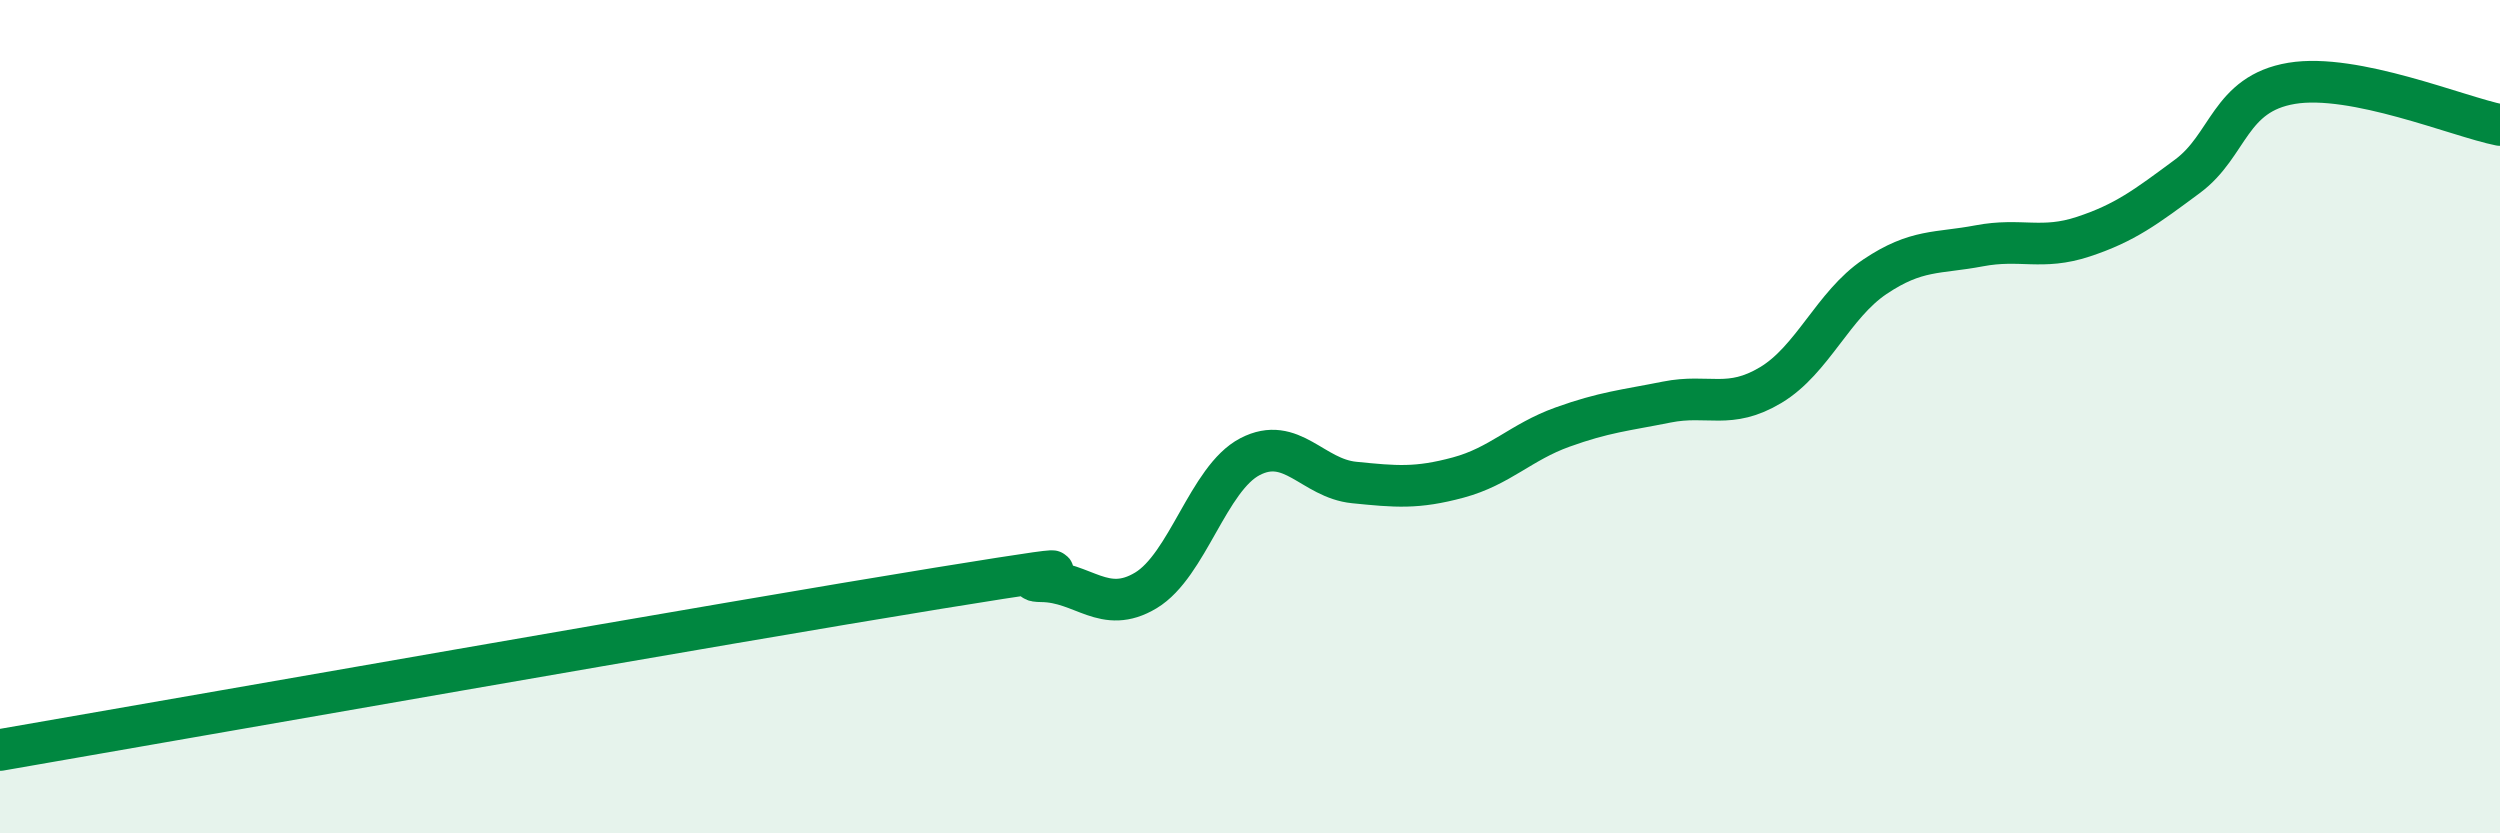 
    <svg width="60" height="20" viewBox="0 0 60 20" xmlns="http://www.w3.org/2000/svg">
      <path
        d="M 0,18 C 4.5,17.22 17.5,14.93 22.5,14.12 C 27.5,13.31 24,13.94 25,13.95 C 26,13.96 26.5,14.77 27.5,14.17 C 28.5,13.57 29,11.48 30,10.96 C 31,10.44 31.5,11.48 32.5,11.58 C 33.5,11.68 34,11.73 35,11.46 C 36,11.19 36.5,10.61 37.5,10.25 C 38.5,9.89 39,9.85 40,9.65 C 41,9.45 41.5,9.84 42.5,9.24 C 43.5,8.64 44,7.31 45,6.64 C 46,5.97 46.5,6.09 47.5,5.9 C 48.5,5.71 49,6.01 50,5.68 C 51,5.35 51.5,4.97 52.5,4.23 C 53.5,3.49 53.5,2.25 55,2 C 56.5,1.75 59,2.8 60,3L60 20L0 20Z"
        fill="#008740"
        opacity="0.1"
        stroke-linecap="round"
        stroke-linejoin="round"
      />
      <path
        d="M 0,18 C 4.5,17.22 17.5,14.93 22.5,14.12 C 27.5,13.31 24,13.94 25,13.95 C 26,13.96 26.5,14.77 27.5,14.17 C 28.5,13.57 29,11.48 30,10.96 C 31,10.44 31.5,11.48 32.5,11.58 C 33.5,11.68 34,11.73 35,11.46 C 36,11.19 36.5,10.61 37.5,10.25 C 38.5,9.89 39,9.85 40,9.65 C 41,9.45 41.5,9.84 42.5,9.24 C 43.5,8.64 44,7.31 45,6.64 C 46,5.97 46.5,6.09 47.5,5.9 C 48.5,5.71 49,6.01 50,5.68 C 51,5.35 51.5,4.97 52.5,4.23 C 53.5,3.49 53.5,2.25 55,2 C 56.5,1.75 59,2.8 60,3"
        stroke="#008740"
        stroke-width="1"
        fill="none"
        stroke-linecap="round"
        stroke-linejoin="round"
      />
    </svg>
  